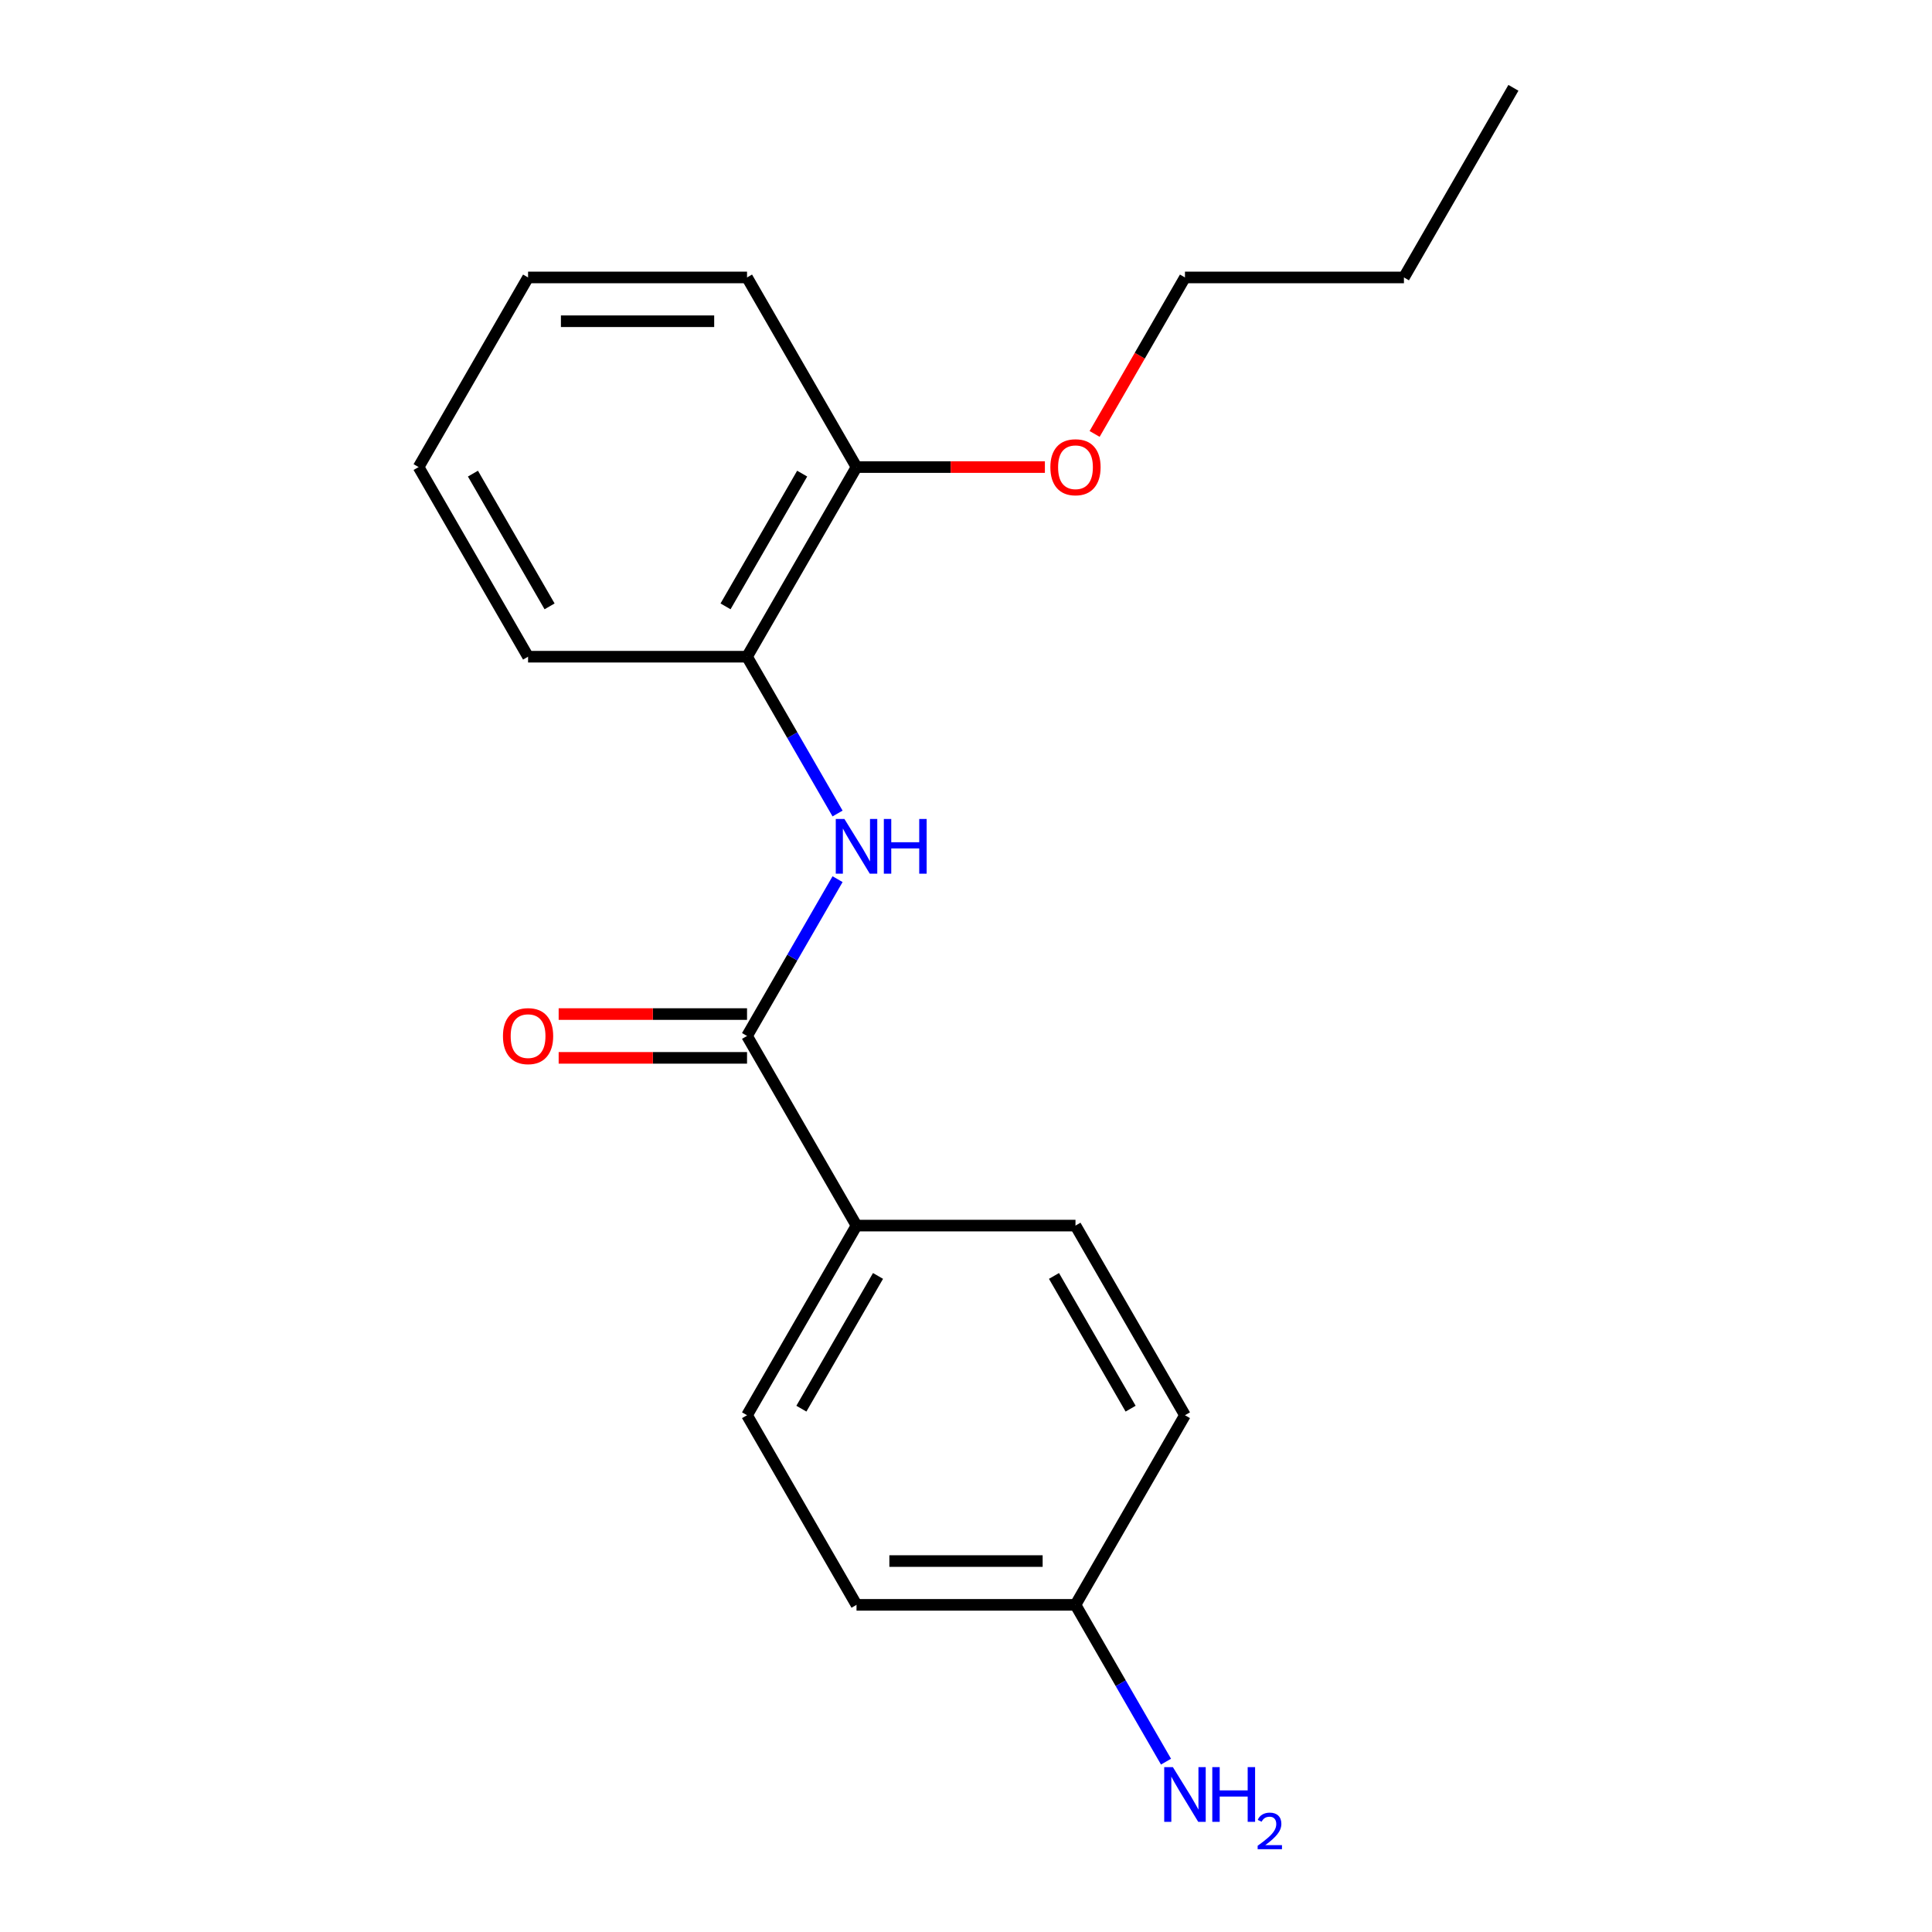 <?xml version='1.0' encoding='iso-8859-1'?>
<svg version='1.1' baseProfile='full'
              xmlns='http://www.w3.org/2000/svg'
                      xmlns:rdkit='http://www.rdkit.org/xml'
                      xmlns:xlink='http://www.w3.org/1999/xlink'
                  xml:space='preserve'
width='1000px' height='1000px' viewBox='0 0 1000 1000'>
<!-- END OF HEADER -->
<rect style='opacity:1.0;fill:#FFFFFF;stroke:none' width='1000' height='1000' x='0' y='0'> </rect>
<path class='bond-0' d='M 386.664,536.213 L 410.093,495.634' style='fill:none;fill-rule:evenodd;stroke:#000000;stroke-width:6px;stroke-linecap:butt;stroke-linejoin:miter;stroke-opacity:1' />
<path class='bond-0' d='M 410.093,495.634 L 433.521,455.055' style='fill:none;fill-rule:evenodd;stroke:#0000FF;stroke-width:6px;stroke-linecap:butt;stroke-linejoin:miter;stroke-opacity:1' />
<path class='bond-2' d='M 386.664,536.213 L 443.332,634.365' style='fill:none;fill-rule:evenodd;stroke:#000000;stroke-width:6px;stroke-linecap:butt;stroke-linejoin:miter;stroke-opacity:1' />
<path class='bond-3' d='M 386.664,524.88 L 337.913,524.88' style='fill:none;fill-rule:evenodd;stroke:#000000;stroke-width:6px;stroke-linecap:butt;stroke-linejoin:miter;stroke-opacity:1' />
<path class='bond-3' d='M 337.913,524.88 L 289.162,524.88' style='fill:none;fill-rule:evenodd;stroke:#FF0000;stroke-width:6px;stroke-linecap:butt;stroke-linejoin:miter;stroke-opacity:1' />
<path class='bond-3' d='M 386.664,547.547 L 337.913,547.547' style='fill:none;fill-rule:evenodd;stroke:#000000;stroke-width:6px;stroke-linecap:butt;stroke-linejoin:miter;stroke-opacity:1' />
<path class='bond-3' d='M 337.913,547.547 L 289.162,547.547' style='fill:none;fill-rule:evenodd;stroke:#FF0000;stroke-width:6px;stroke-linecap:butt;stroke-linejoin:miter;stroke-opacity:1' />
<path class='bond-1' d='M 433.521,421.068 L 410.093,380.489' style='fill:none;fill-rule:evenodd;stroke:#0000FF;stroke-width:6px;stroke-linecap:butt;stroke-linejoin:miter;stroke-opacity:1' />
<path class='bond-1' d='M 410.093,380.489 L 386.664,339.91' style='fill:none;fill-rule:evenodd;stroke:#000000;stroke-width:6px;stroke-linecap:butt;stroke-linejoin:miter;stroke-opacity:1' />
<path class='bond-4' d='M 386.664,339.91 L 443.332,241.758' style='fill:none;fill-rule:evenodd;stroke:#000000;stroke-width:6px;stroke-linecap:butt;stroke-linejoin:miter;stroke-opacity:1' />
<path class='bond-4' d='M 375.534,313.853 L 415.202,245.147' style='fill:none;fill-rule:evenodd;stroke:#000000;stroke-width:6px;stroke-linecap:butt;stroke-linejoin:miter;stroke-opacity:1' />
<path class='bond-12' d='M 386.664,339.91 L 273.328,339.91' style='fill:none;fill-rule:evenodd;stroke:#000000;stroke-width:6px;stroke-linecap:butt;stroke-linejoin:miter;stroke-opacity:1' />
<path class='bond-5' d='M 443.332,634.365 L 386.664,732.517' style='fill:none;fill-rule:evenodd;stroke:#000000;stroke-width:6px;stroke-linecap:butt;stroke-linejoin:miter;stroke-opacity:1' />
<path class='bond-5' d='M 454.462,660.421 L 414.795,729.127' style='fill:none;fill-rule:evenodd;stroke:#000000;stroke-width:6px;stroke-linecap:butt;stroke-linejoin:miter;stroke-opacity:1' />
<path class='bond-6' d='M 443.332,634.365 L 556.668,634.365' style='fill:none;fill-rule:evenodd;stroke:#000000;stroke-width:6px;stroke-linecap:butt;stroke-linejoin:miter;stroke-opacity:1' />
<path class='bond-11' d='M 443.332,241.758 L 492.083,241.758' style='fill:none;fill-rule:evenodd;stroke:#000000;stroke-width:6px;stroke-linecap:butt;stroke-linejoin:miter;stroke-opacity:1' />
<path class='bond-11' d='M 492.083,241.758 L 540.835,241.758' style='fill:none;fill-rule:evenodd;stroke:#FF0000;stroke-width:6px;stroke-linecap:butt;stroke-linejoin:miter;stroke-opacity:1' />
<path class='bond-13' d='M 443.332,241.758 L 386.664,143.606' style='fill:none;fill-rule:evenodd;stroke:#000000;stroke-width:6px;stroke-linecap:butt;stroke-linejoin:miter;stroke-opacity:1' />
<path class='bond-9' d='M 386.664,732.517 L 443.332,830.668' style='fill:none;fill-rule:evenodd;stroke:#000000;stroke-width:6px;stroke-linecap:butt;stroke-linejoin:miter;stroke-opacity:1' />
<path class='bond-10' d='M 556.668,634.365 L 613.336,732.517' style='fill:none;fill-rule:evenodd;stroke:#000000;stroke-width:6px;stroke-linecap:butt;stroke-linejoin:miter;stroke-opacity:1' />
<path class='bond-10' d='M 545.538,660.421 L 585.205,729.127' style='fill:none;fill-rule:evenodd;stroke:#000000;stroke-width:6px;stroke-linecap:butt;stroke-linejoin:miter;stroke-opacity:1' />
<path class='bond-7' d='M 556.668,830.668 L 613.336,732.517' style='fill:none;fill-rule:evenodd;stroke:#000000;stroke-width:6px;stroke-linecap:butt;stroke-linejoin:miter;stroke-opacity:1' />
<path class='bond-8' d='M 556.668,830.668 L 580.096,871.248' style='fill:none;fill-rule:evenodd;stroke:#000000;stroke-width:6px;stroke-linecap:butt;stroke-linejoin:miter;stroke-opacity:1' />
<path class='bond-8' d='M 580.096,871.248 L 603.525,911.827' style='fill:none;fill-rule:evenodd;stroke:#0000FF;stroke-width:6px;stroke-linecap:butt;stroke-linejoin:miter;stroke-opacity:1' />
<path class='bond-19' d='M 556.668,830.668 L 443.332,830.668' style='fill:none;fill-rule:evenodd;stroke:#000000;stroke-width:6px;stroke-linecap:butt;stroke-linejoin:miter;stroke-opacity:1' />
<path class='bond-19' d='M 539.668,808.001 L 460.332,808.001' style='fill:none;fill-rule:evenodd;stroke:#000000;stroke-width:6px;stroke-linecap:butt;stroke-linejoin:miter;stroke-opacity:1' />
<path class='bond-14' d='M 566.571,224.605 L 589.954,184.105' style='fill:none;fill-rule:evenodd;stroke:#FF0000;stroke-width:6px;stroke-linecap:butt;stroke-linejoin:miter;stroke-opacity:1' />
<path class='bond-14' d='M 589.954,184.105 L 613.336,143.606' style='fill:none;fill-rule:evenodd;stroke:#000000;stroke-width:6px;stroke-linecap:butt;stroke-linejoin:miter;stroke-opacity:1' />
<path class='bond-16' d='M 273.328,339.91 L 216.66,241.758' style='fill:none;fill-rule:evenodd;stroke:#000000;stroke-width:6px;stroke-linecap:butt;stroke-linejoin:miter;stroke-opacity:1' />
<path class='bond-16' d='M 284.458,313.853 L 244.791,245.147' style='fill:none;fill-rule:evenodd;stroke:#000000;stroke-width:6px;stroke-linecap:butt;stroke-linejoin:miter;stroke-opacity:1' />
<path class='bond-20' d='M 386.664,143.606 L 273.328,143.606' style='fill:none;fill-rule:evenodd;stroke:#000000;stroke-width:6px;stroke-linecap:butt;stroke-linejoin:miter;stroke-opacity:1' />
<path class='bond-20' d='M 369.664,166.273 L 290.329,166.273' style='fill:none;fill-rule:evenodd;stroke:#000000;stroke-width:6px;stroke-linecap:butt;stroke-linejoin:miter;stroke-opacity:1' />
<path class='bond-15' d='M 613.336,143.606 L 726.672,143.606' style='fill:none;fill-rule:evenodd;stroke:#000000;stroke-width:6px;stroke-linecap:butt;stroke-linejoin:miter;stroke-opacity:1' />
<path class='bond-17' d='M 726.672,143.606 L 783.34,45.455' style='fill:none;fill-rule:evenodd;stroke:#000000;stroke-width:6px;stroke-linecap:butt;stroke-linejoin:miter;stroke-opacity:1' />
<path class='bond-18' d='M 216.66,241.758 L 273.328,143.606' style='fill:none;fill-rule:evenodd;stroke:#000000;stroke-width:6px;stroke-linecap:butt;stroke-linejoin:miter;stroke-opacity:1' />
<path  class='atom-1' d='M 437.072 423.901
L 446.352 438.901
Q 447.272 440.381, 448.752 443.061
Q 450.232 445.741, 450.312 445.901
L 450.312 423.901
L 454.072 423.901
L 454.072 452.221
L 450.192 452.221
L 440.232 435.821
Q 439.072 433.901, 437.832 431.701
Q 436.632 429.501, 436.272 428.821
L 436.272 452.221
L 432.592 452.221
L 432.592 423.901
L 437.072 423.901
' fill='#0000FF'/>
<path  class='atom-1' d='M 457.472 423.901
L 461.312 423.901
L 461.312 435.941
L 475.792 435.941
L 475.792 423.901
L 479.632 423.901
L 479.632 452.221
L 475.792 452.221
L 475.792 439.141
L 461.312 439.141
L 461.312 452.221
L 457.472 452.221
L 457.472 423.901
' fill='#0000FF'/>
<path  class='atom-4' d='M 260.328 536.293
Q 260.328 529.493, 263.688 525.693
Q 267.048 521.893, 273.328 521.893
Q 279.608 521.893, 282.968 525.693
Q 286.328 529.493, 286.328 536.293
Q 286.328 543.173, 282.928 547.093
Q 279.528 550.973, 273.328 550.973
Q 267.088 550.973, 263.688 547.093
Q 260.328 543.213, 260.328 536.293
M 273.328 547.773
Q 277.648 547.773, 279.968 544.893
Q 282.328 541.973, 282.328 536.293
Q 282.328 530.733, 279.968 527.933
Q 277.648 525.093, 273.328 525.093
Q 269.008 525.093, 266.648 527.893
Q 264.328 530.693, 264.328 536.293
Q 264.328 542.013, 266.648 544.893
Q 269.008 547.773, 273.328 547.773
' fill='#FF0000'/>
<path  class='atom-9' d='M 607.076 914.66
L 616.356 929.66
Q 617.276 931.14, 618.756 933.82
Q 620.236 936.5, 620.316 936.66
L 620.316 914.66
L 624.076 914.66
L 624.076 942.98
L 620.196 942.98
L 610.236 926.58
Q 609.076 924.66, 607.836 922.46
Q 606.636 920.26, 606.276 919.58
L 606.276 942.98
L 602.596 942.98
L 602.596 914.66
L 607.076 914.66
' fill='#0000FF'/>
<path  class='atom-9' d='M 627.476 914.66
L 631.316 914.66
L 631.316 926.7
L 645.796 926.7
L 645.796 914.66
L 649.636 914.66
L 649.636 942.98
L 645.796 942.98
L 645.796 929.9
L 631.316 929.9
L 631.316 942.98
L 627.476 942.98
L 627.476 914.66
' fill='#0000FF'/>
<path  class='atom-9' d='M 651.009 941.986
Q 651.695 940.218, 653.332 939.241
Q 654.969 938.238, 657.239 938.238
Q 660.064 938.238, 661.648 939.769
Q 663.232 941.3, 663.232 944.019
Q 663.232 946.791, 661.173 949.378
Q 659.14 951.966, 654.916 955.028
L 663.549 955.028
L 663.549 957.14
L 650.956 957.14
L 650.956 955.371
Q 654.441 952.89, 656.5 951.042
Q 658.585 949.194, 659.589 947.53
Q 660.592 945.867, 660.592 944.151
Q 660.592 942.356, 659.694 941.353
Q 658.797 940.35, 657.239 940.35
Q 655.734 940.35, 654.731 940.957
Q 653.728 941.564, 653.015 942.91
L 651.009 941.986
' fill='#0000FF'/>
<path  class='atom-12' d='M 543.668 241.838
Q 543.668 235.038, 547.028 231.238
Q 550.388 227.438, 556.668 227.438
Q 562.948 227.438, 566.308 231.238
Q 569.668 235.038, 569.668 241.838
Q 569.668 248.718, 566.268 252.638
Q 562.868 256.518, 556.668 256.518
Q 550.428 256.518, 547.028 252.638
Q 543.668 248.758, 543.668 241.838
M 556.668 253.318
Q 560.988 253.318, 563.308 250.438
Q 565.668 247.518, 565.668 241.838
Q 565.668 236.278, 563.308 233.478
Q 560.988 230.638, 556.668 230.638
Q 552.348 230.638, 549.988 233.438
Q 547.668 236.238, 547.668 241.838
Q 547.668 247.558, 549.988 250.438
Q 552.348 253.318, 556.668 253.318
' fill='#FF0000'/>
</svg>
